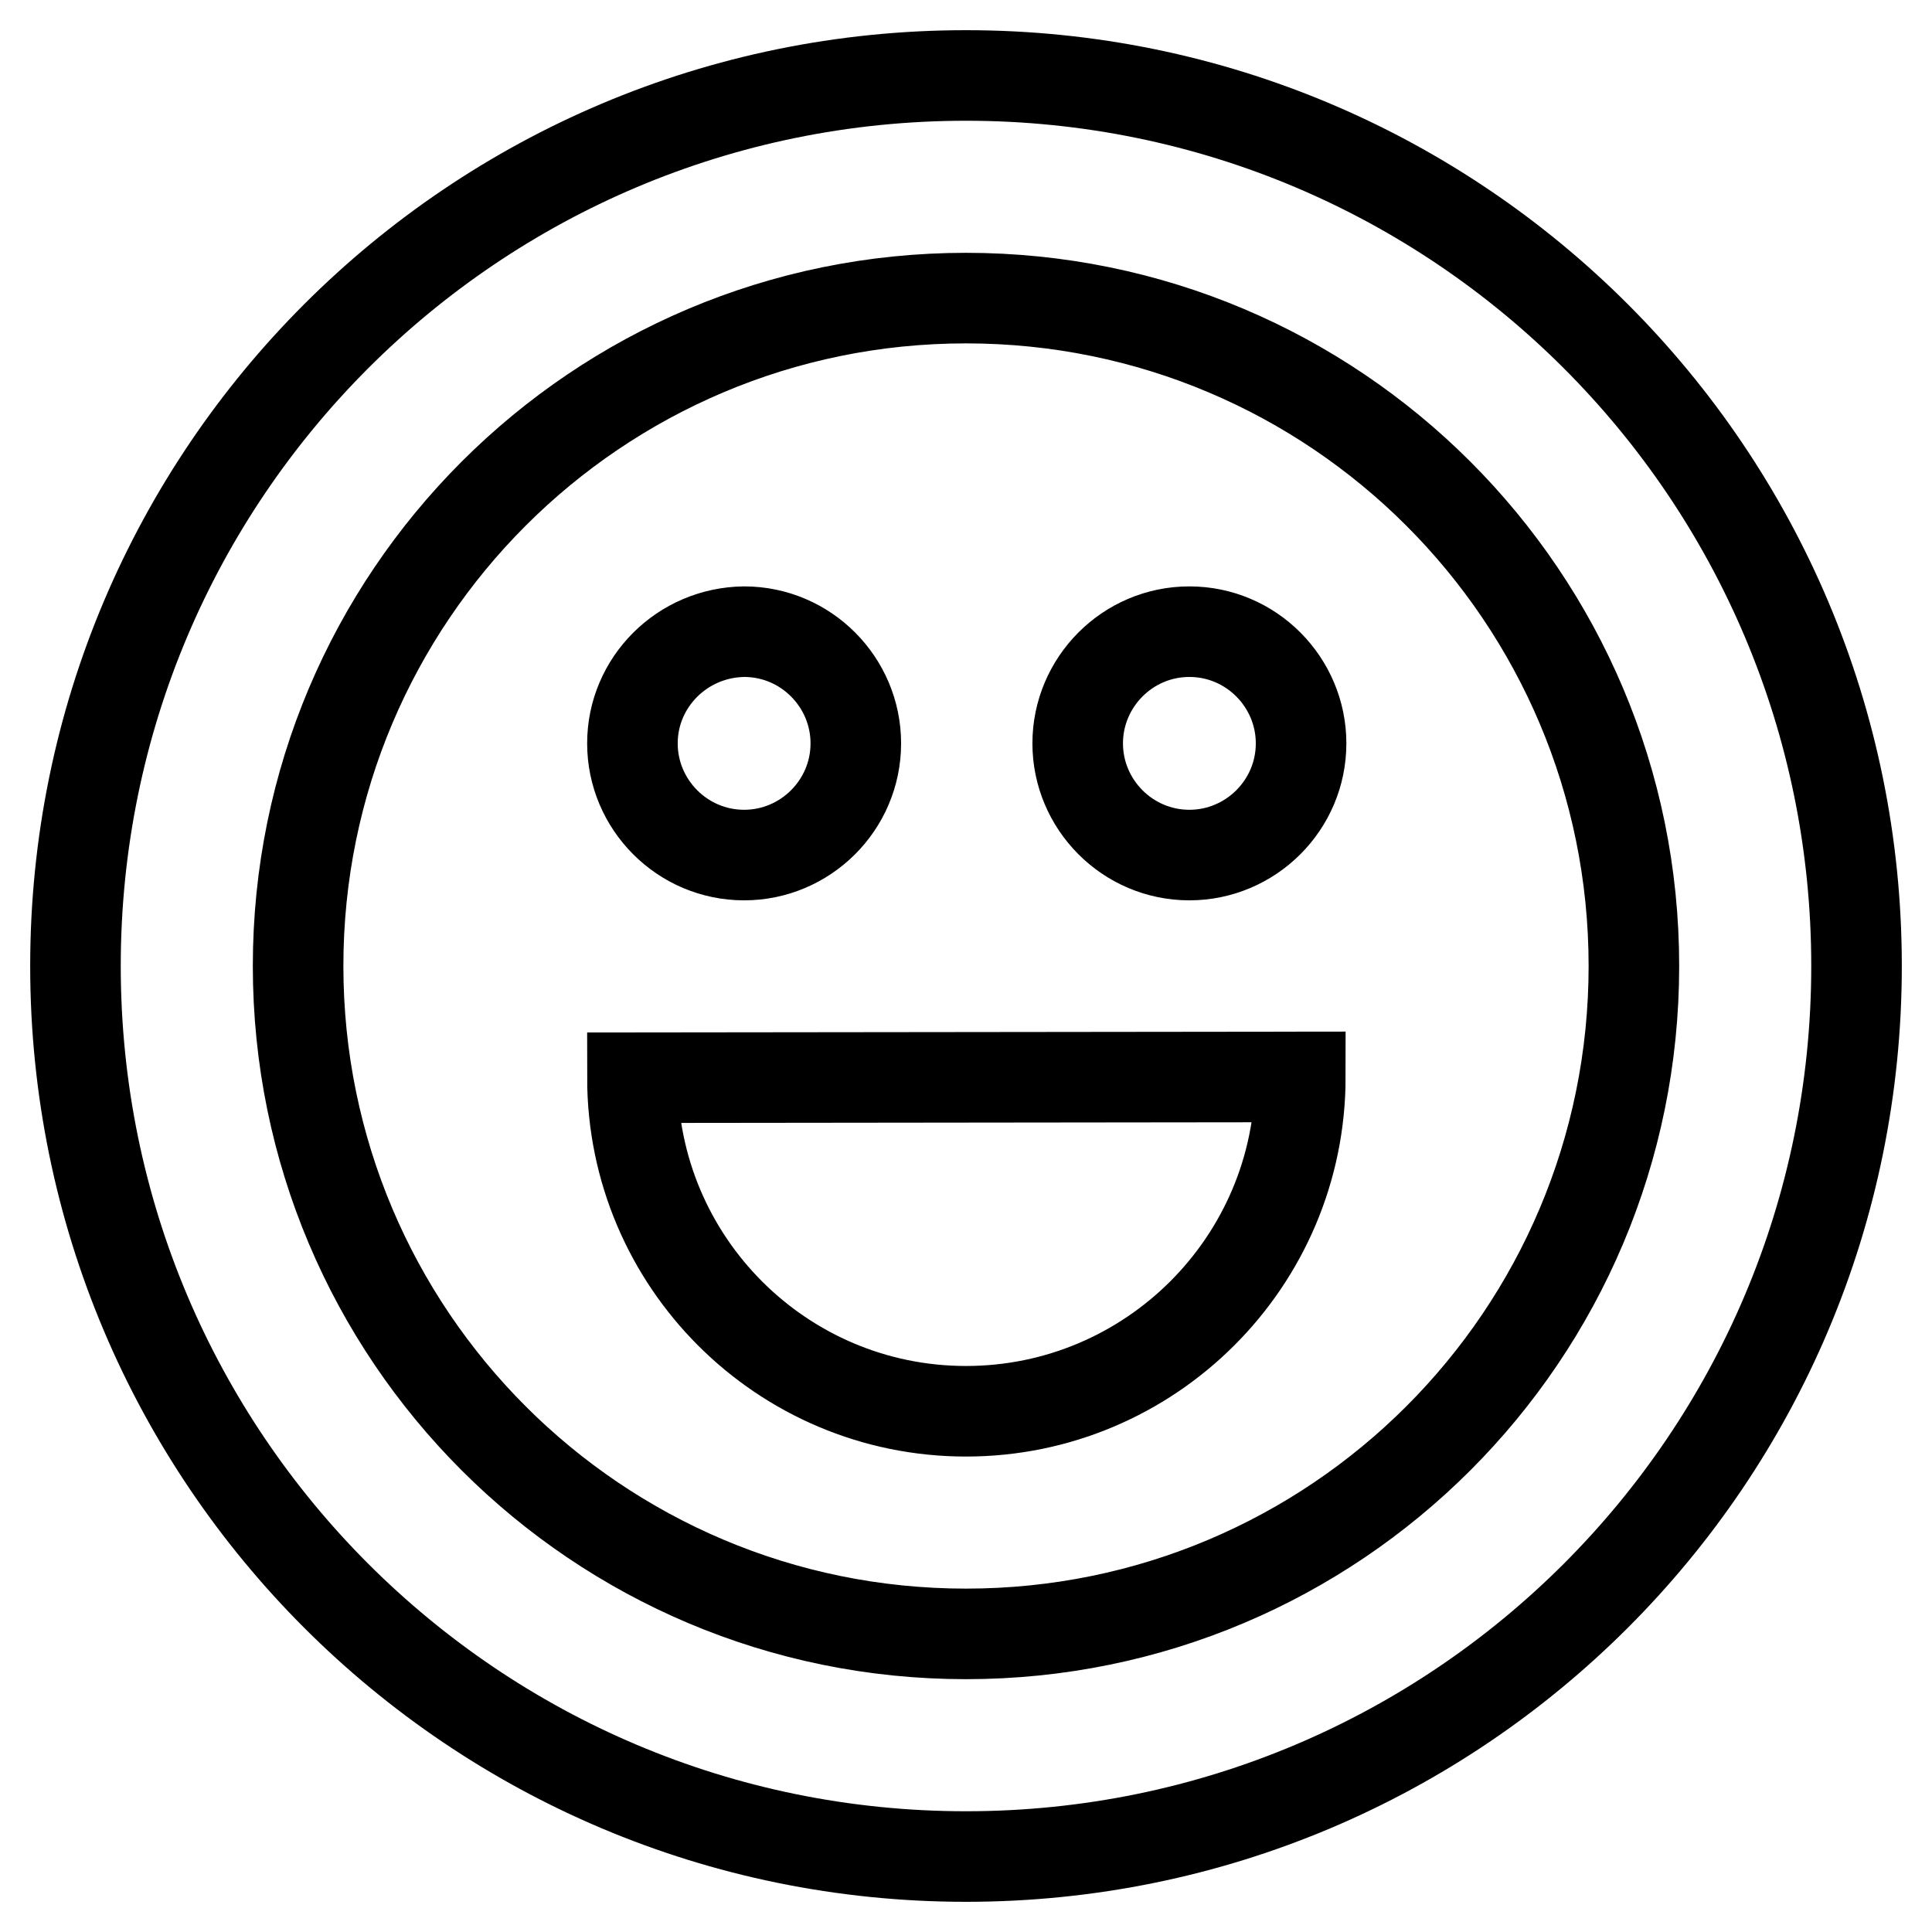 <?xml version="1.0" encoding="utf-8"?>
<!-- Svg Vector Icons : http://www.onlinewebfonts.com/icon -->
<!DOCTYPE svg PUBLIC "-//W3C//DTD SVG 1.1//EN" "http://www.w3.org/Graphics/SVG/1.1/DTD/svg11.dtd">
<svg version="1.1" xmlns="http://www.w3.org/2000/svg" xmlns:xlink="http://www.w3.org/1999/xlink" x="0px" y="0px" viewBox="0 0 256 256" enable-background="new 0 0 256 256" xml:space="preserve">
<g><g><path stroke-width="12" fill-opacity="0" stroke="#000000"  d="M83.8,98.5c0,8.1,6.6,14.8,14.8,14.8c8.1,0,14.8-6.6,14.8-14.8c0-8.1-6.6-14.8-14.8-14.8C90.4,83.8,83.8,90.4,83.8,98.5z M142.8,98.5c0,8.1,6.6,14.8,14.8,14.8c8.1,0,14.8-6.6,14.8-14.8c0-8.1-6.6-14.8-14.8-14.8C149.4,83.7,142.8,90.4,142.8,98.5z M83.8,142.8c0,24.4,19.8,44.2,44.2,44.2c24.4,0,44.3-19.8,44.3-44.3L83.8,142.8L83.8,142.8z M10,128c0,65.2,52.8,118,118,118c65.2,0,118-52.8,118-118c0-65.2-52.8-118-118-118C62.8,10,10,62.8,10,128z M39.5,128c0-48.9,39.6-88.5,88.5-88.5c48.9,0,88.5,39.6,88.5,88.5c0,48.9-39.6,88.5-88.5,88.5C79.1,216.5,39.5,176.9,39.5,128z"/></g></g>
</svg>